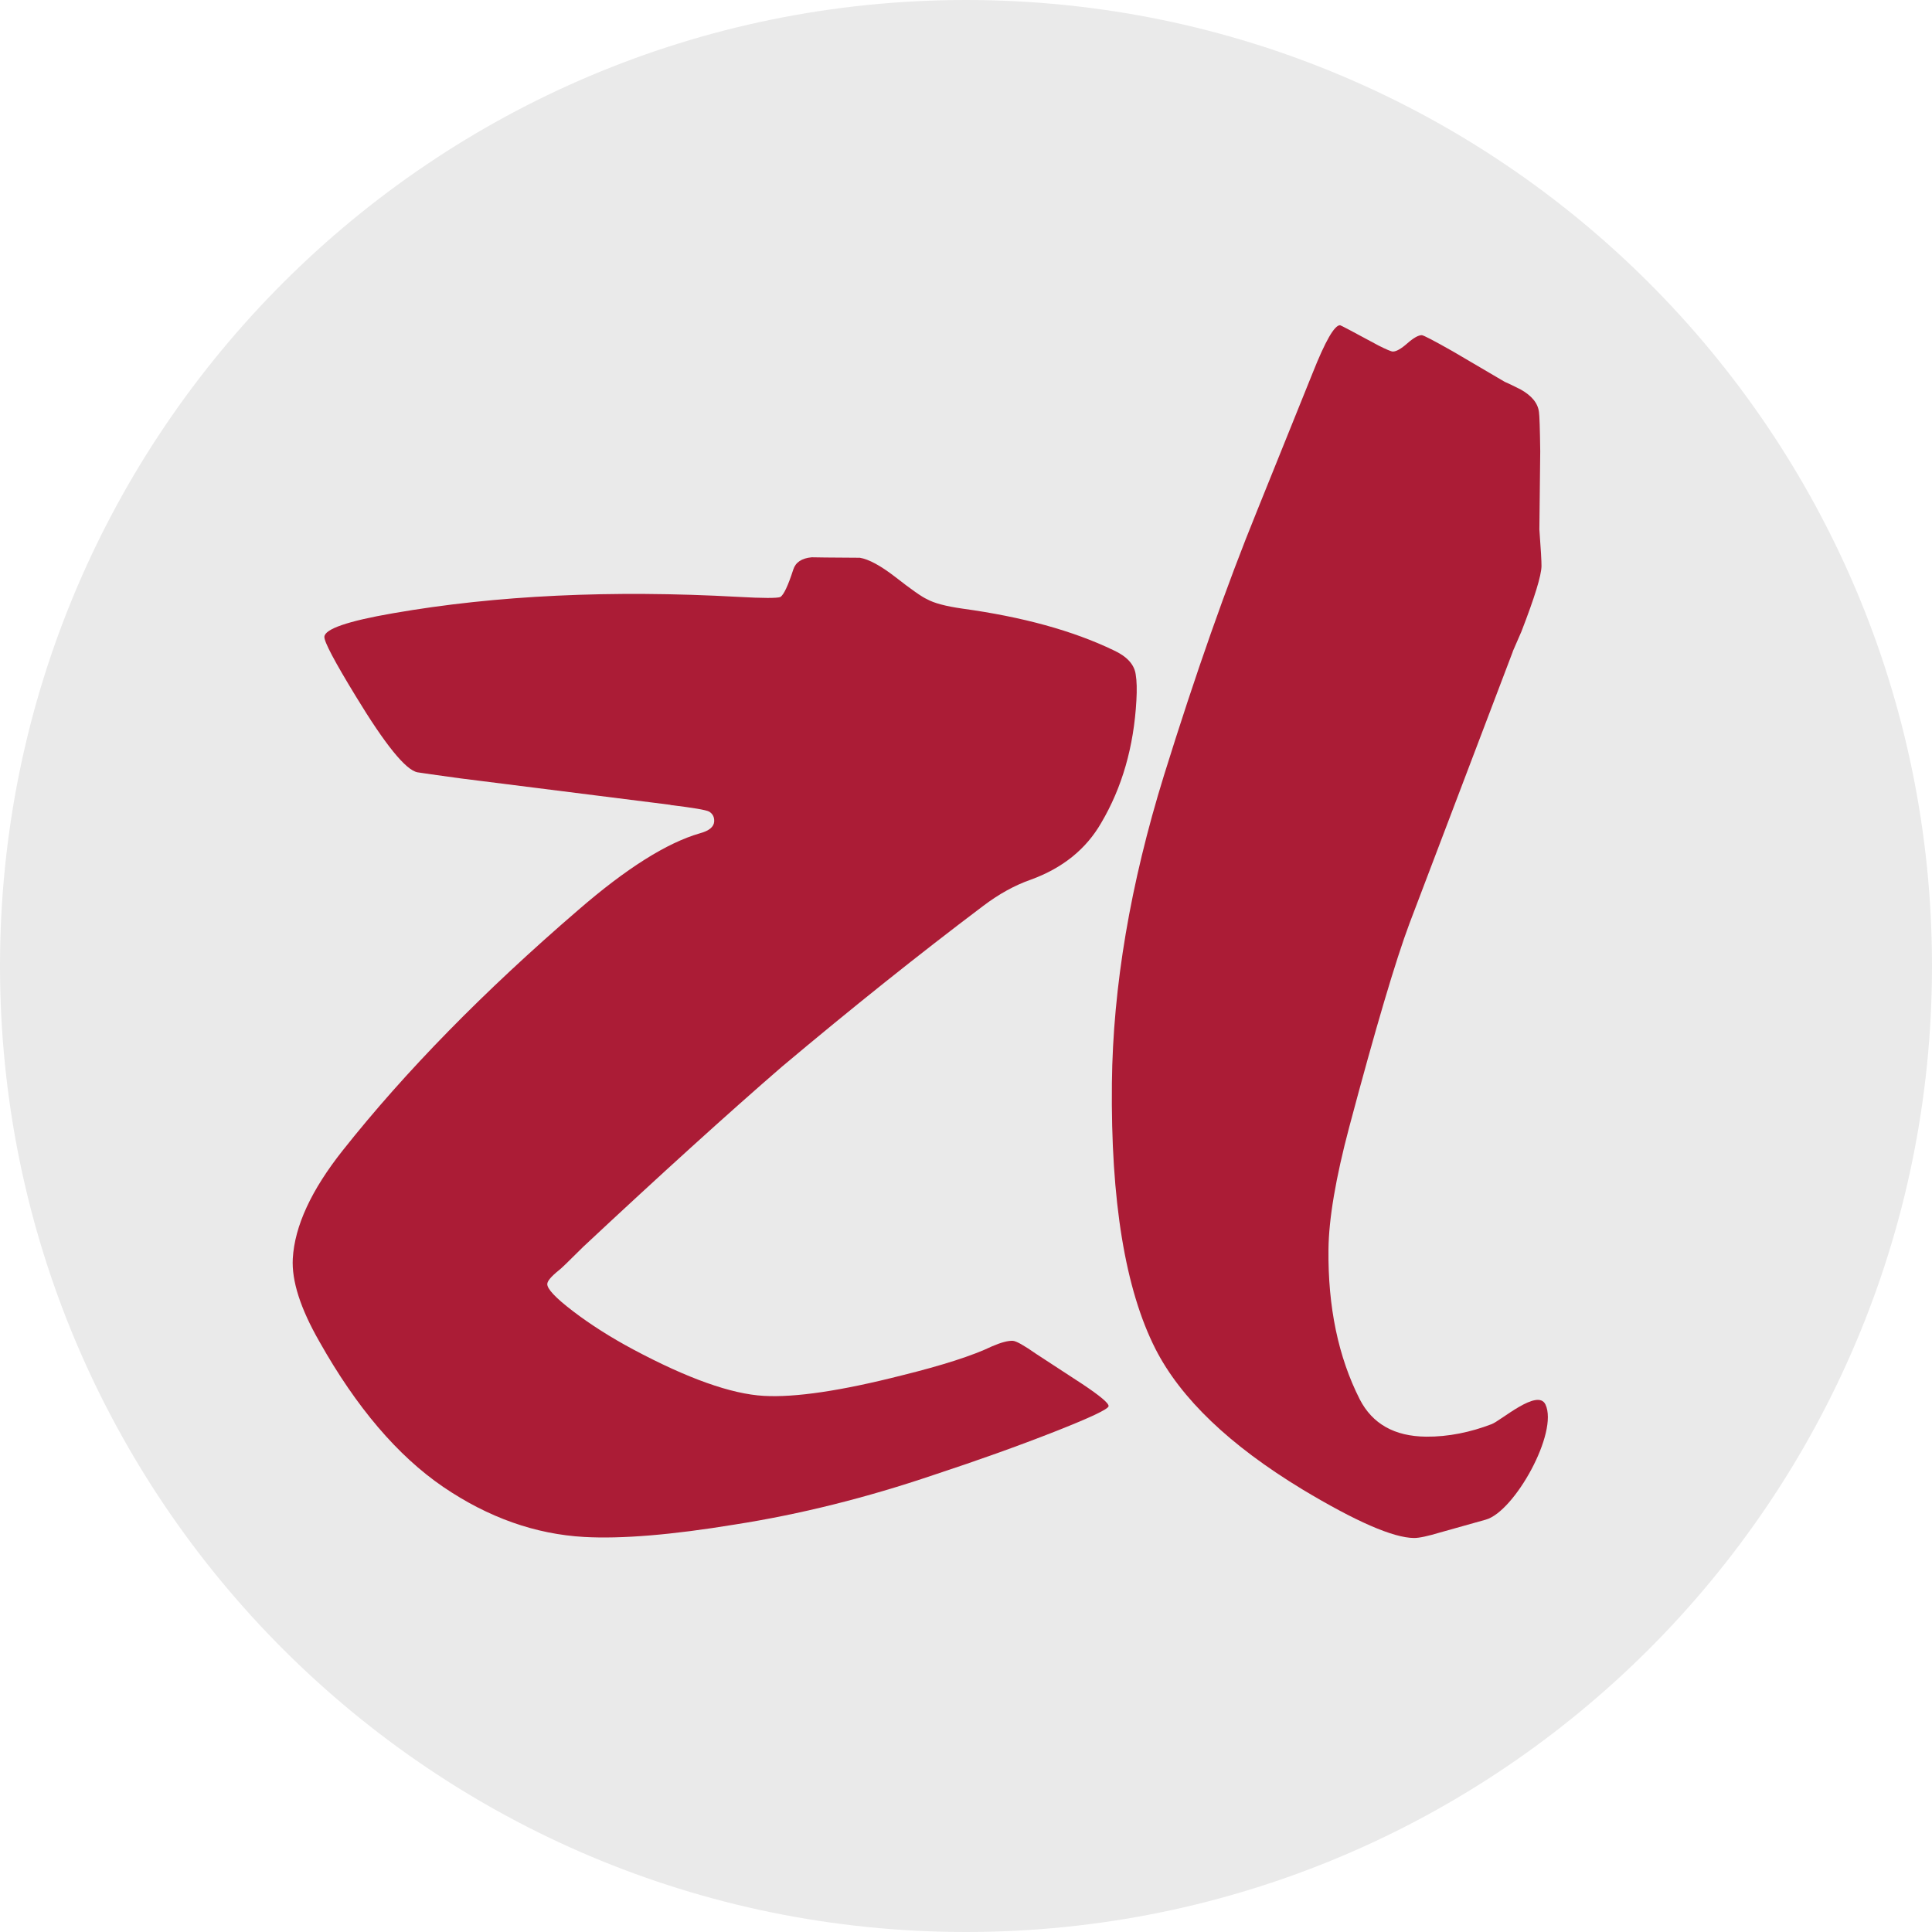 <svg width="512" height="512" viewBox="0 0 512 512" fill="none" xmlns="http://www.w3.org/2000/svg">
<g clip-path="url(#clip0_2_33)">
<path d="M256 512C397.385 512 512 397.385 512 256C512 114.615 397.385 0 256 0C114.615 0 0 114.615 0 256C0 397.385 114.615 512 256 512Z" fill="#EAEAEA"/>
<path d="M177.652 213.285L122.033 206.28C115.574 205.401 111.783 204.855 110.661 204.673C107.553 204.112 102.109 197.394 94.3 184.536C88.674 175.332 85.9 170.07 85.96 168.766C86.081 166.689 92.147 164.596 104.156 162.519C131.48 157.758 162.003 156.317 195.726 158.182C202.216 158.546 205.916 158.546 206.811 158.213C207.72 157.606 208.858 155.18 210.222 150.95C210.829 149.024 212.451 147.932 215.105 147.689C215.727 147.72 219.987 147.765 227.872 147.811C230.223 148.205 233.331 149.873 237.183 152.845C241.504 156.226 244.34 158.213 245.689 158.804C247.509 159.82 250.602 160.654 254.954 161.276C270.996 163.474 284.386 167.159 295.121 172.33C298.669 173.967 300.61 176.105 300.974 178.744C301.262 180.457 301.323 182.762 301.156 185.628C300.474 197.895 297.365 208.706 291.831 218.077C287.812 225.052 281.58 230.071 273.134 233.134C268.919 234.605 264.719 236.925 260.534 240.094C243.399 253.013 225.643 267.206 207.235 282.672C192.754 295.212 175.211 311.118 154.604 330.375C150.631 334.348 148.448 336.441 148.053 336.683C146.082 338.275 145.081 339.458 145.036 340.247C144.96 341.551 147.235 343.962 151.874 347.495C156.499 351.028 161.791 354.394 167.765 357.593C182.246 365.327 193.801 369.436 202.413 369.921C210.783 370.391 222.975 368.572 238.987 364.493C249.783 361.824 257.759 359.261 262.899 356.79C265.341 355.743 267.175 355.258 268.434 355.334C269.313 355.38 271.376 356.547 274.636 358.822L286.781 366.752C291.497 369.891 293.832 371.847 293.787 372.635C293.741 373.424 288.98 375.668 279.503 379.398C270.026 383.128 259.351 386.949 247.478 390.861C229.601 396.927 211.996 401.324 194.695 404.023C178.001 406.768 164.718 407.859 154.862 407.313C141.867 406.586 129.403 402.173 117.454 394.046C105.384 385.797 94.436 372.954 84.641 355.531C79.607 346.752 77.272 339.428 77.59 333.56C78.075 324.947 82.488 315.379 90.843 304.856C107.416 283.931 128.205 262.717 153.194 241.201C165.961 230.132 176.742 223.339 185.522 220.821C187.933 220.169 189.191 219.123 189.267 217.698C189.328 216.53 188.873 215.651 187.917 215.075C187.068 214.635 183.657 214.059 177.682 213.331L177.652 213.285Z" fill="#AB1C36"/>
<path d="M400.915 172.663L373.545 244.673C369.86 254.484 364.538 272.498 357.548 298.73C353.969 312.21 352.15 322.991 352.059 331.073C351.892 346.357 354.652 359.61 360.353 370.846C363.704 377.351 369.557 380.641 377.897 380.732C383.856 380.793 389.77 379.534 395.304 377.412C397.821 376.441 407.48 367.874 409.558 372.196C413.075 379.565 401.369 400.596 393.758 402.719C387.177 404.554 383.143 405.691 381.657 406.116C378.367 407.101 376.062 407.602 374.713 407.586C369.193 407.526 359.337 403.235 345.129 394.698C325.887 383.022 312.907 370.619 306.205 357.472C298.184 341.657 294.333 318.184 294.666 287.024C294.939 261.459 299.549 234.241 308.495 205.385C316.835 178.577 325.053 155.226 333.15 135.331L347.843 98.894C351.21 90.403 353.636 86.172 355.137 86.188C355.289 86.188 358.7 87.992 365.357 91.586C367.434 92.632 368.693 93.163 369.133 93.163C370.027 93.163 371.301 92.45 372.954 90.994C374.606 89.539 375.88 88.826 376.775 88.826C377.23 88.826 379.959 90.251 384.993 93.102L398.761 101.184C399.504 101.487 400.915 102.17 402.992 103.216C405.949 104.869 407.571 106.87 407.844 109.22C407.981 110.1 408.102 113.557 408.178 119.592L407.95 140.305C408.345 145.597 408.527 148.842 408.511 150.009C408.481 152.511 406.707 158.288 403.189 167.371L400.899 172.633L400.915 172.663Z" fill="#AB1C36"/>
</g>
<defs>
<clipPath id="clip0_2_33">
<rect width="512" height="512" fill="white"/>
</clipPath>
</defs>
</svg>

